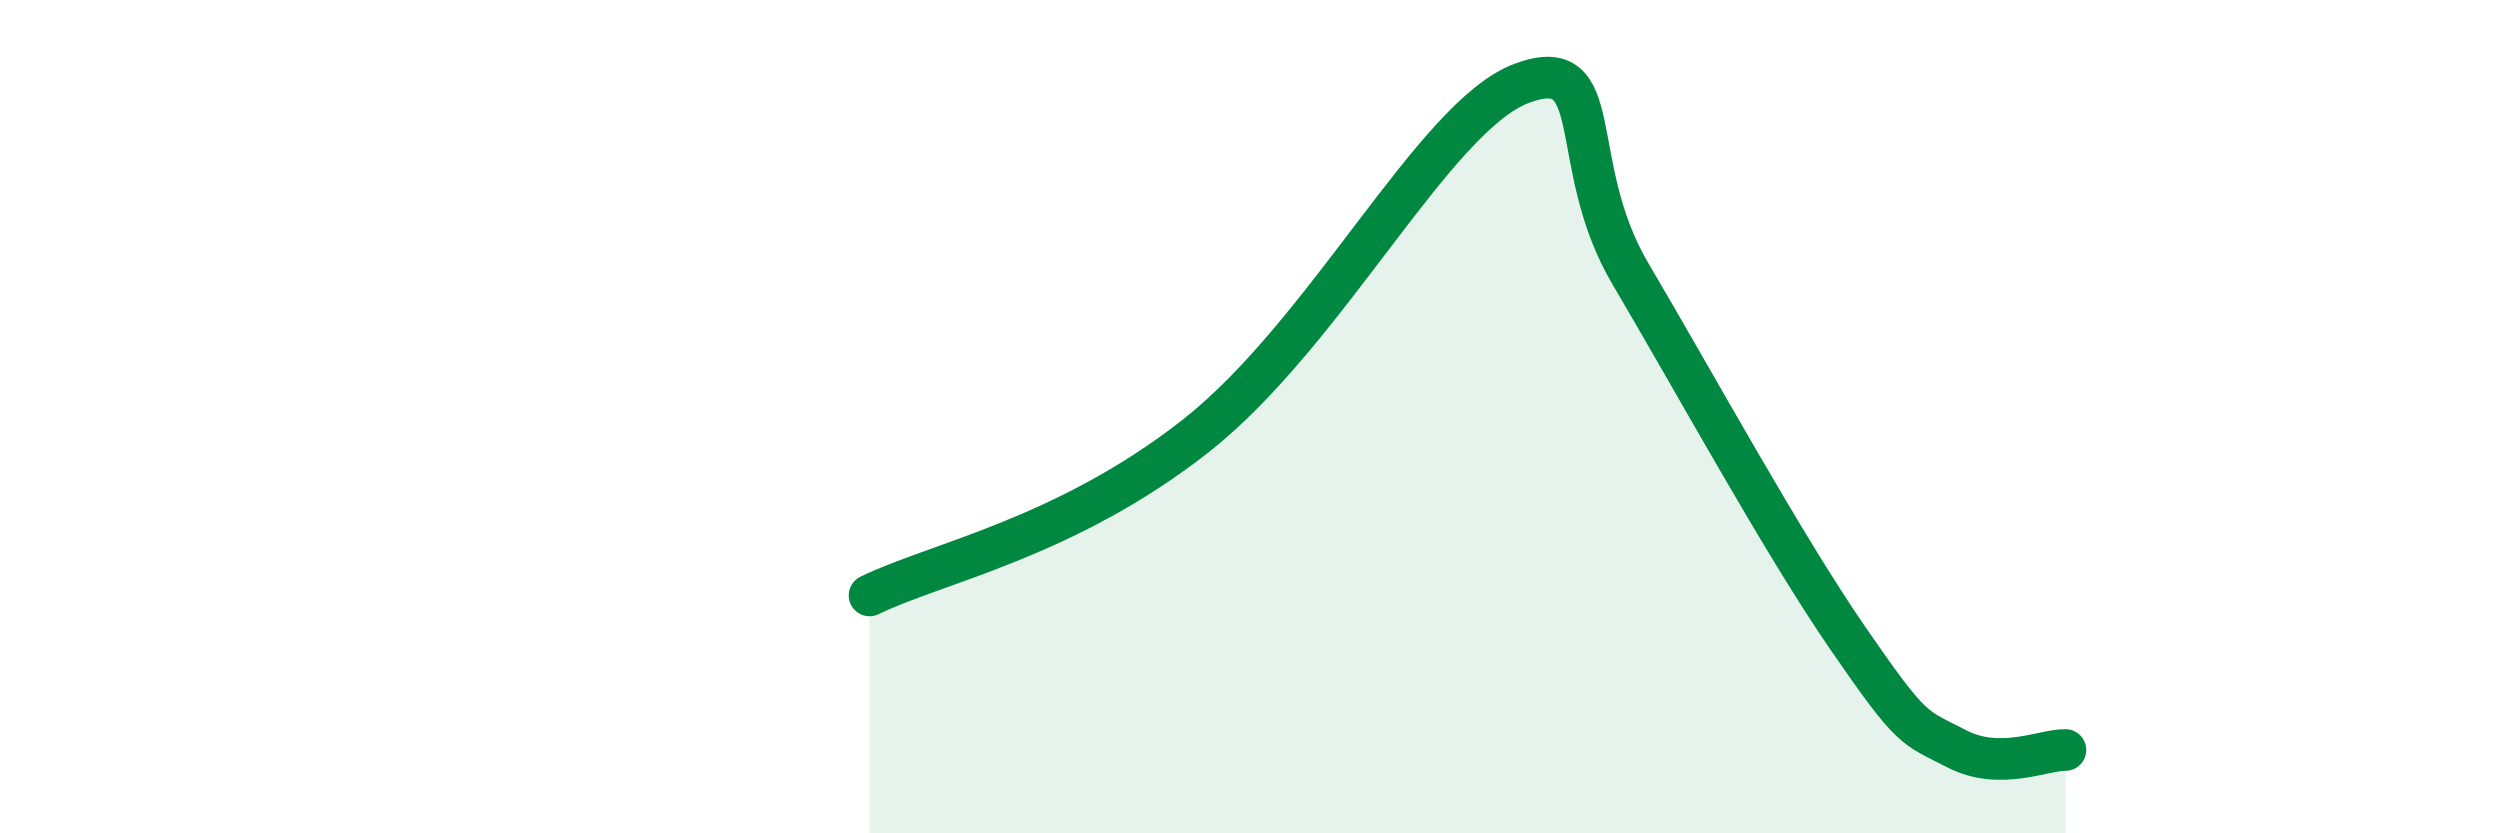 
    <svg width="60" height="20" viewBox="0 0 60 20" xmlns="http://www.w3.org/2000/svg">
      <path
        d="M 20.87,14.29 C 22.44,13.52 25.57,12.92 28.7,10.46 C 31.83,8 34.43,2.78 36.52,2 C 38.61,1.22 37.56,3.91 39.13,6.57 C 40.7,9.23 42.78,13.04 44.35,15.32 C 45.92,17.6 45.92,17.43 46.96,17.97 C 48,18.51 49.05,17.99 49.57,18L49.57 20L20.87 20Z"
        fill="#008740"
        opacity="0.1"
        stroke-linecap="round"
        stroke-linejoin="round"
      />
      <path
        d="M 20.87,14.29 C 22.44,13.52 25.57,12.92 28.7,10.46 C 31.83,8 34.43,2.78 36.52,2 C 38.61,1.22 37.56,3.91 39.13,6.57 C 40.7,9.23 42.78,13.04 44.35,15.32 C 45.92,17.6 45.92,17.43 46.96,17.97 C 48,18.51 49.05,17.99 49.57,18"
        stroke="#008740"
        stroke-width="1"
        fill="none"
        stroke-linecap="round"
        stroke-linejoin="round"
      />
    </svg>
  